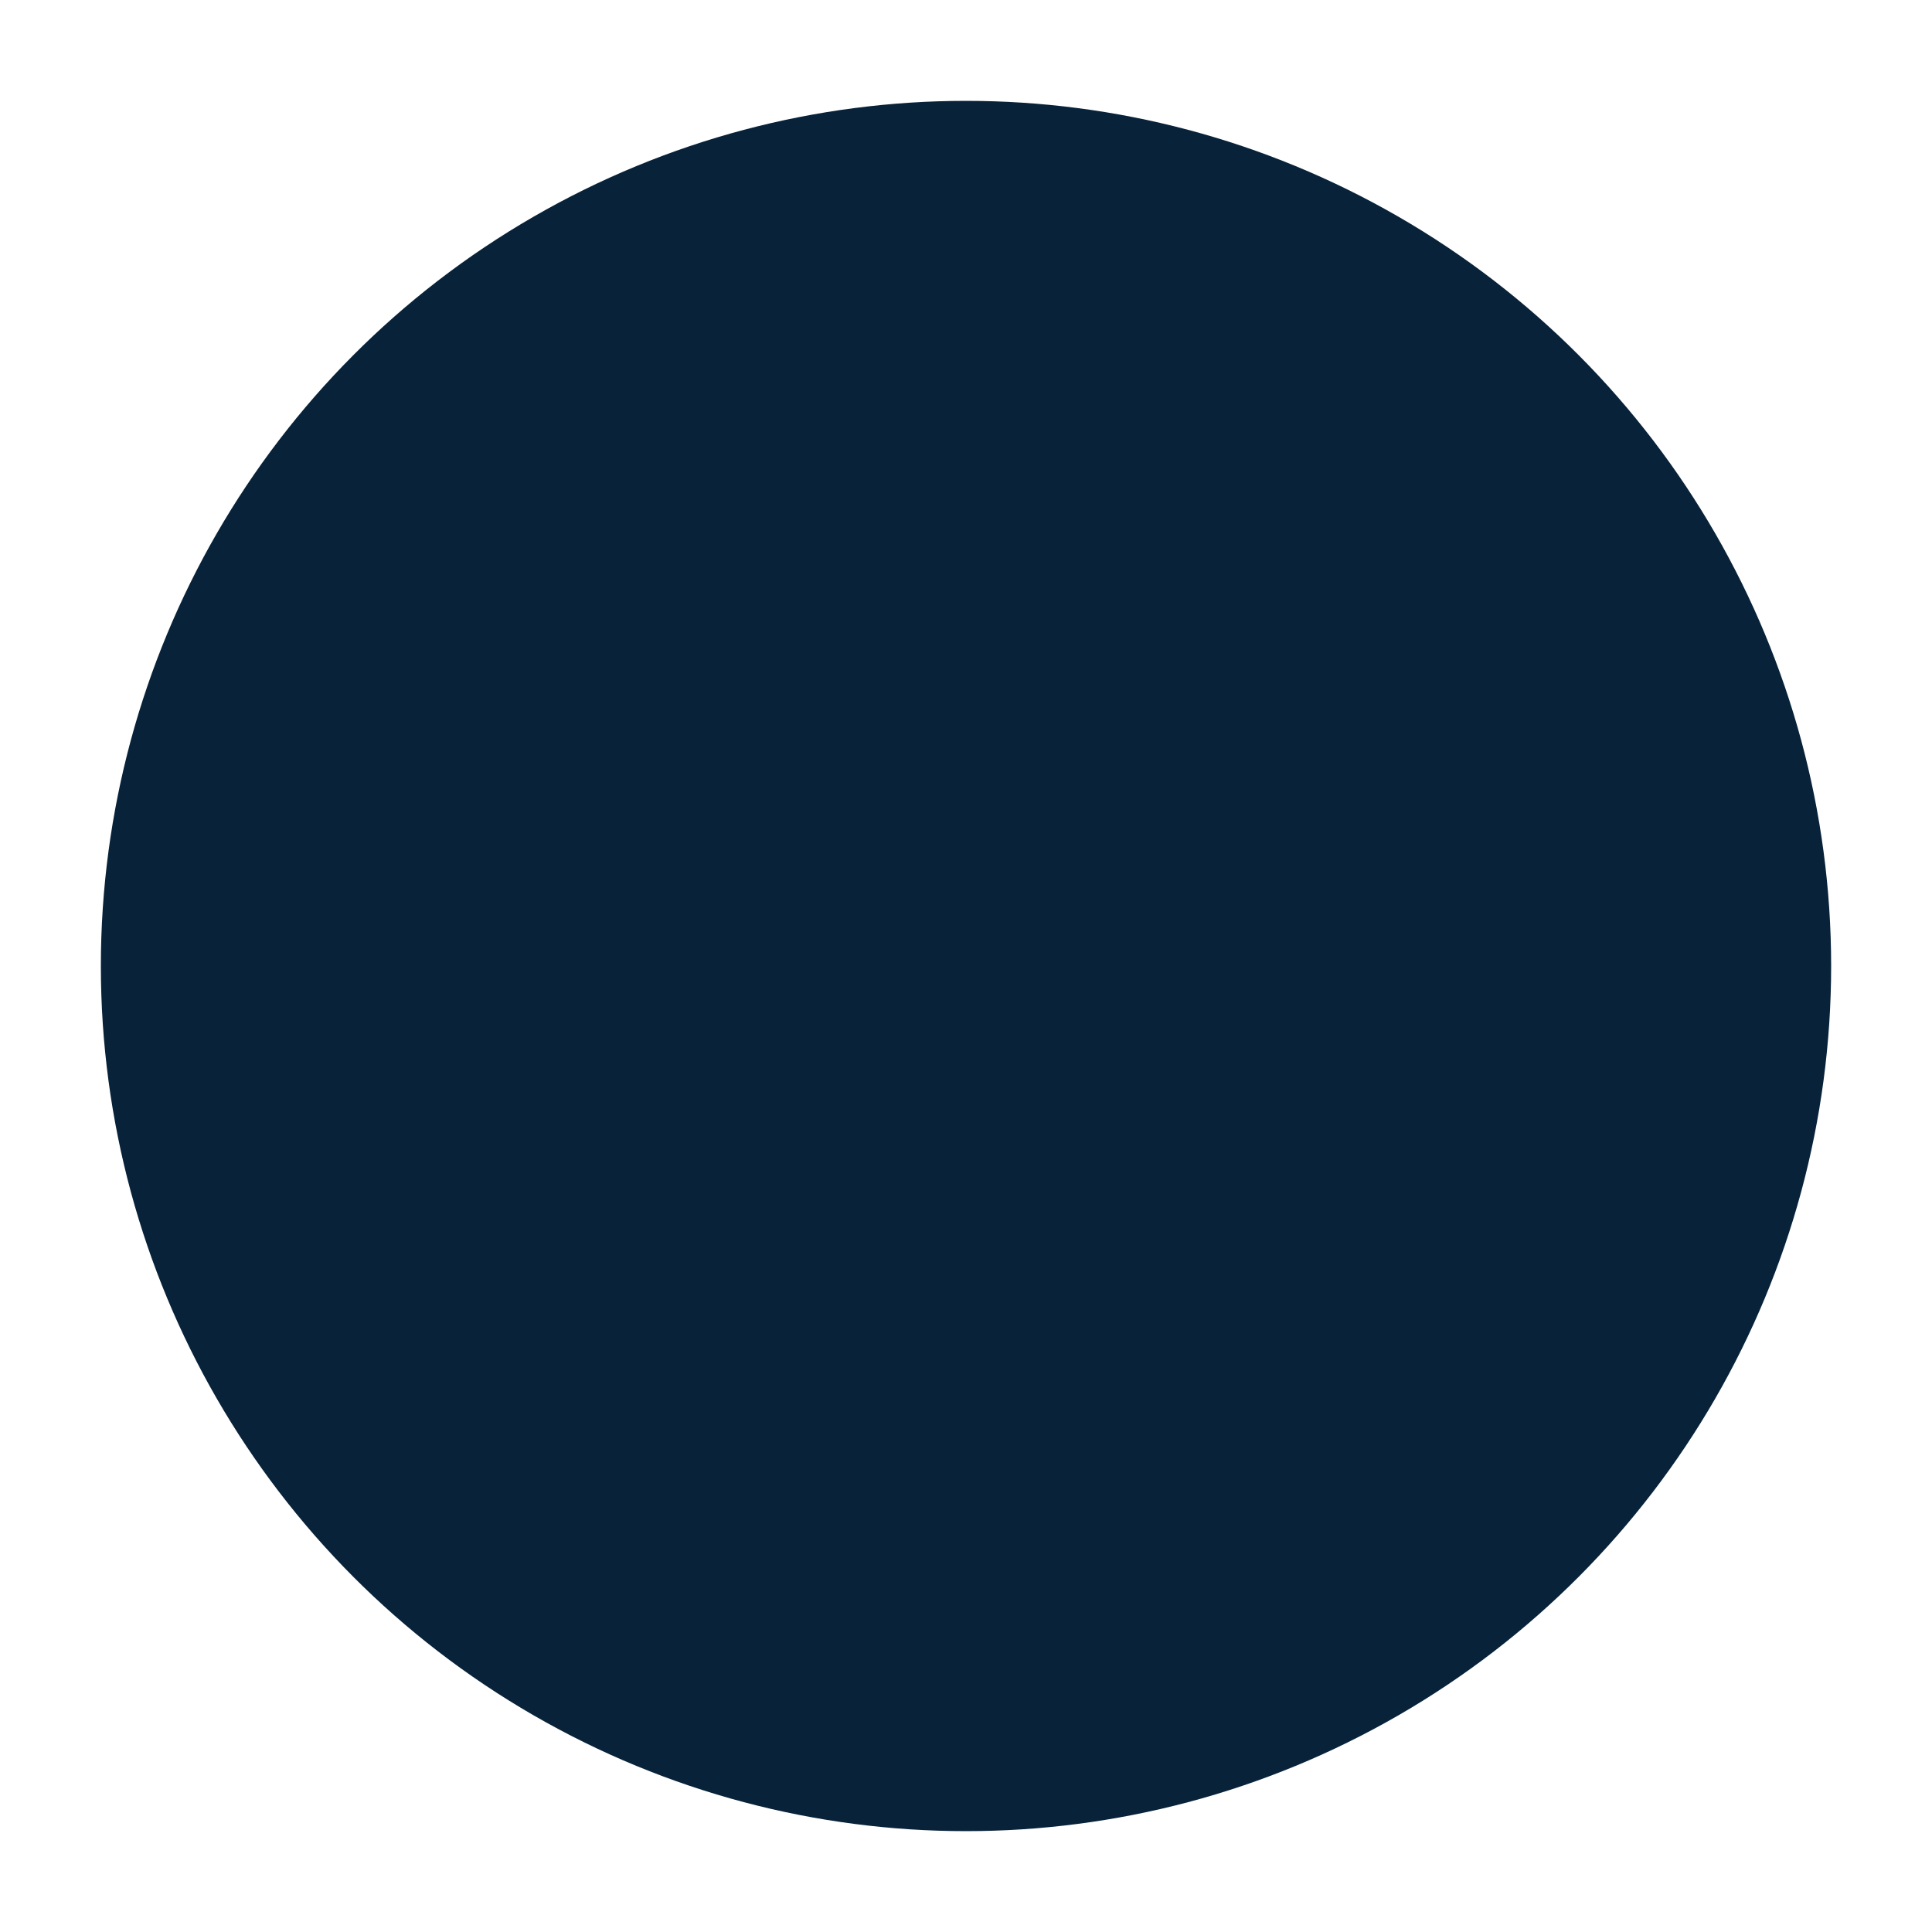 <svg xmlns="http://www.w3.org/2000/svg" xmlns:xlink="http://www.w3.org/1999/xlink" width="431" height="431" viewBox="0 0 431 431">
  <defs>
    <filter id="Ellipse_175" x="0" y="0" width="431" height="431" filterUnits="userSpaceOnUse">
      <feOffset dy="3" input="SourceAlpha"/>
      <feGaussianBlur stdDeviation="7.5" result="blur"/>
      <feFlood flood-opacity="0.161"/>
      <feComposite operator="in" in2="blur"/>
      <feComposite in="SourceGraphic"/>
    </filter>
  </defs>
  <g transform="matrix(1, 0, 0, 1, 0, 0)" filter="url(#Ellipse_175)">
    <circle id="Ellipse_175-2" data-name="Ellipse 175" cx="193" cy="193" r="193" transform="translate(22.5 19.5)" fill="#072239"/>
  </g>
</svg>
